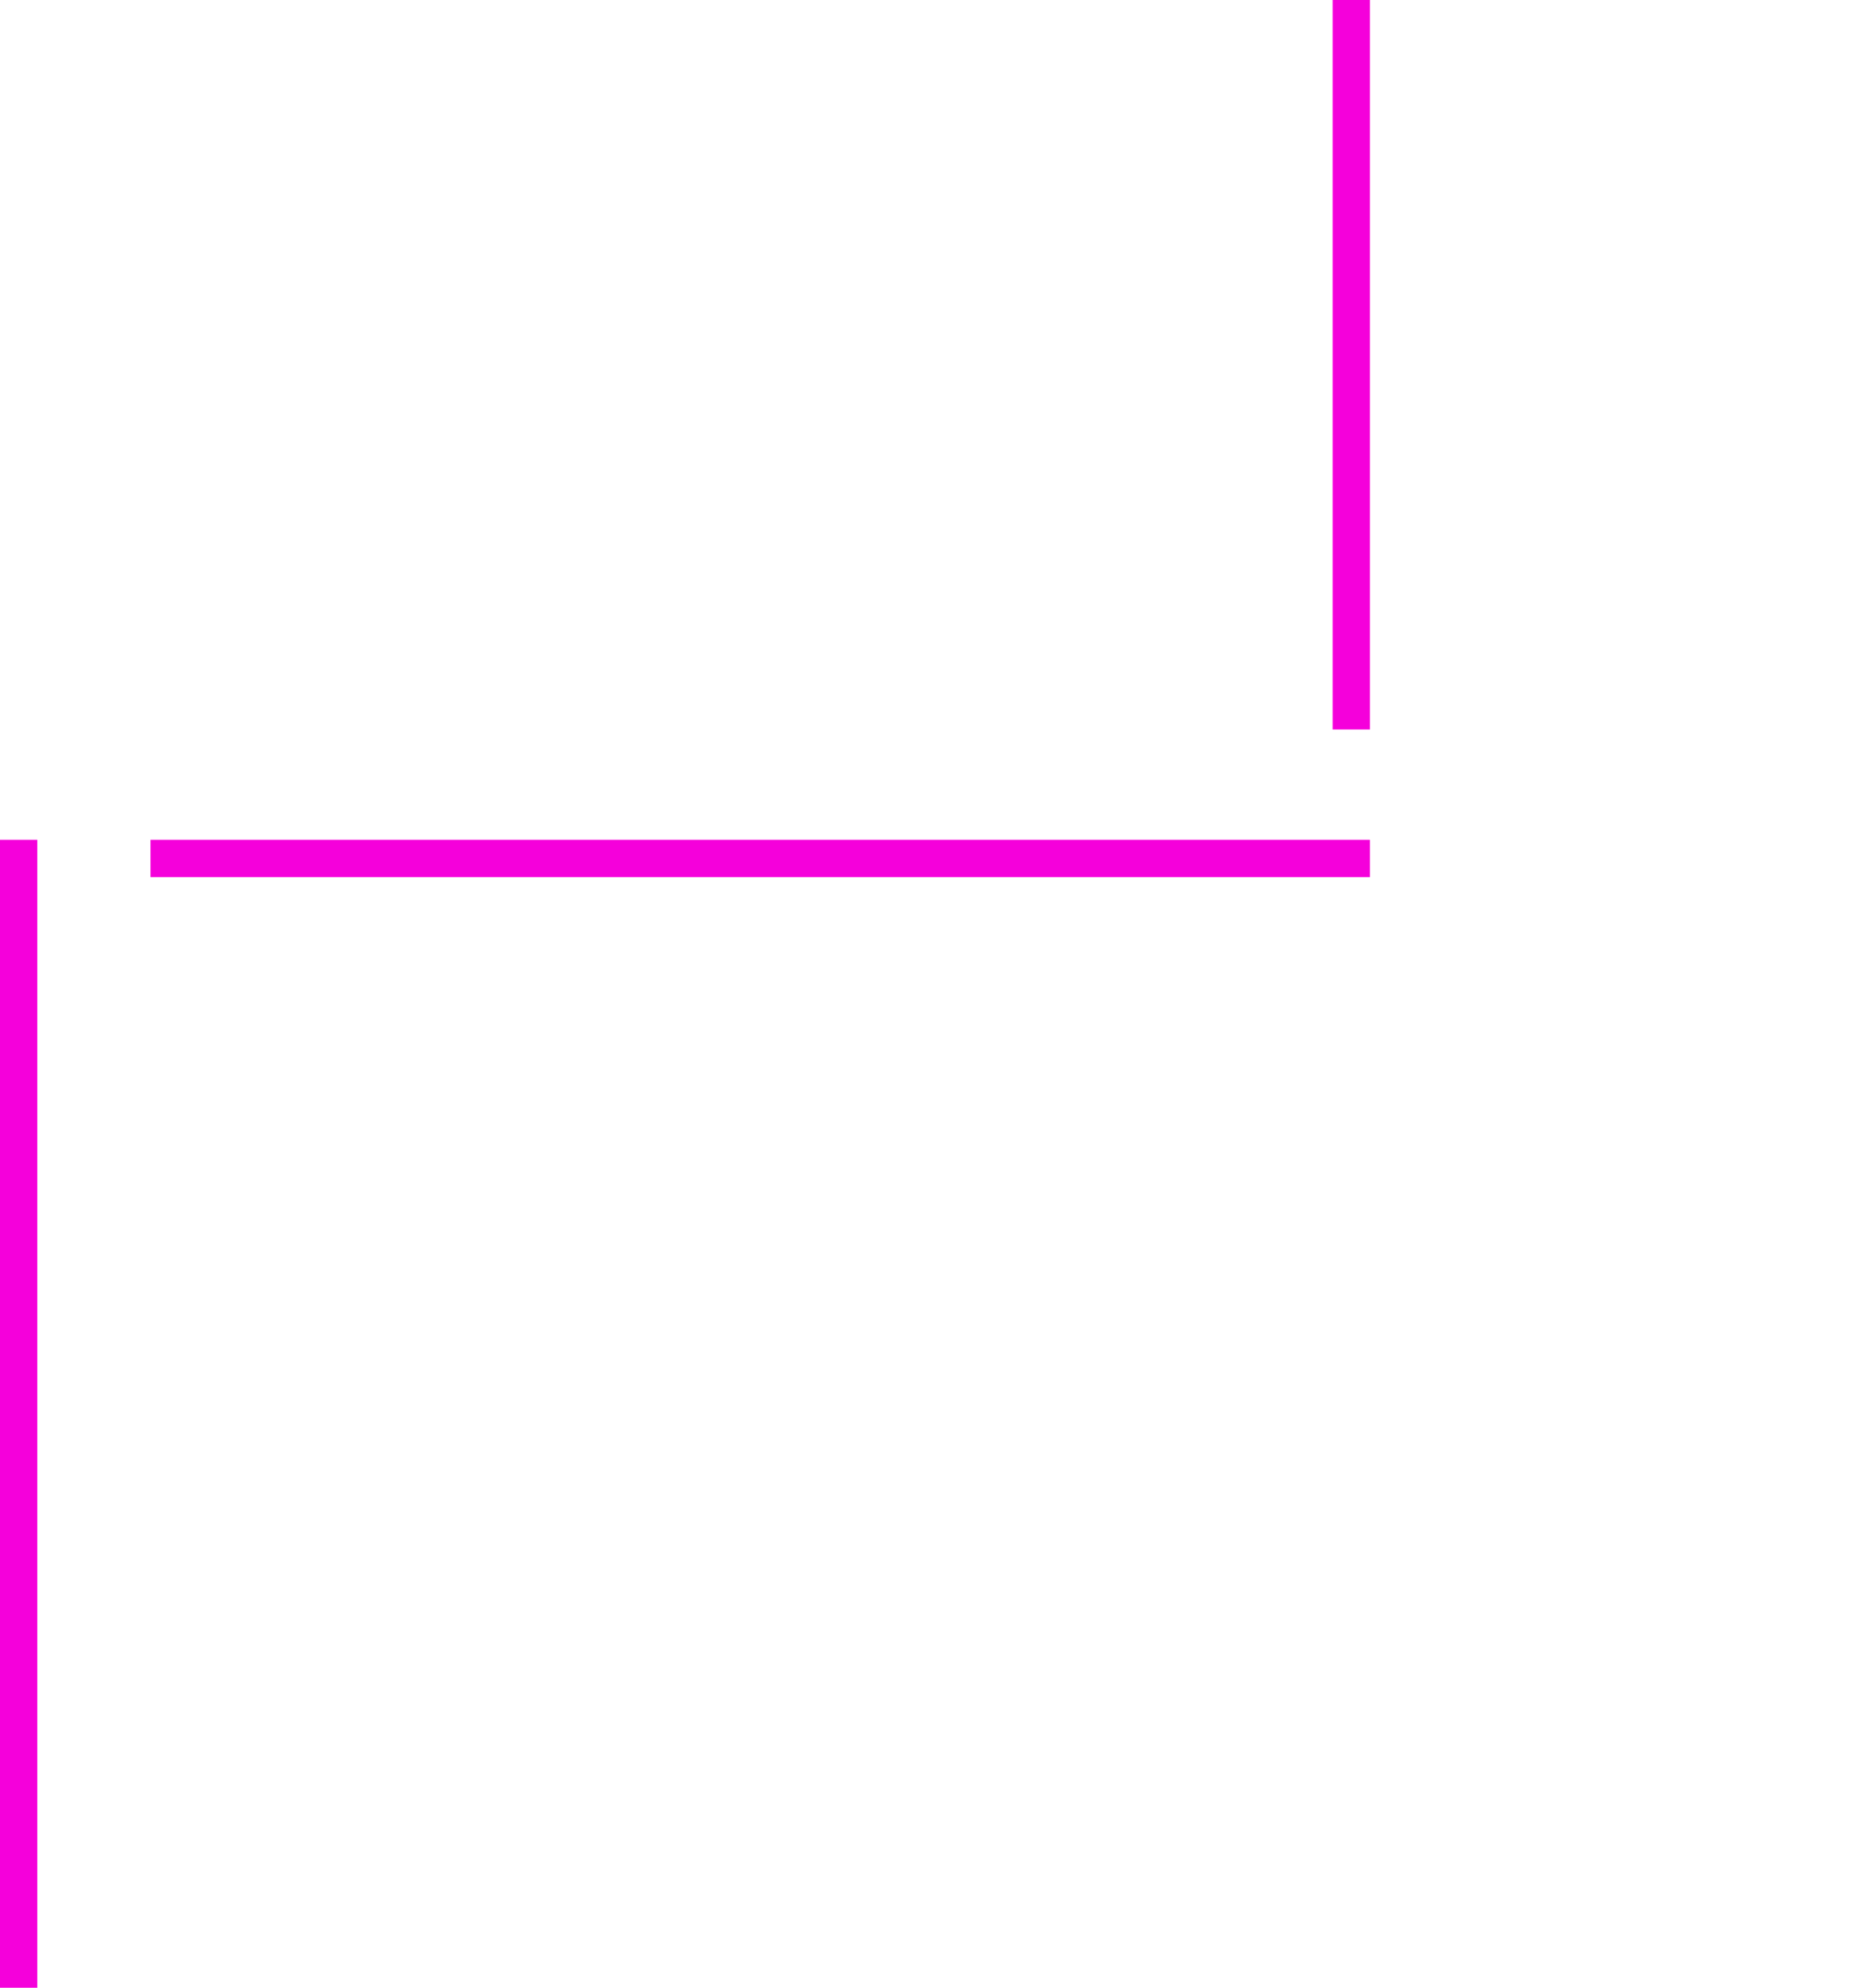 <?xml version="1.0" encoding="utf-8"?>
<!-- Generator: Adobe Illustrator 27.0.1, SVG Export Plug-In . SVG Version: 6.00 Build 0)  -->
<svg version="1.1" id="kv" xmlns="http://www.w3.org/2000/svg" xmlns:xlink="http://www.w3.org/1999/xlink" x="0px" y="0px"
	 viewBox="0 0 1500 1600" enable-background="new 0 0 1500 1600" xml:space="preserve">
<line fill="none" stroke="#F500DB" stroke-width="30" stroke-linecap="square" stroke-miterlimit="10" x1="15" y1="1600" x2="15" y2="691"/>
<line fill="none" stroke="#F500DB" stroke-width="30" stroke-linecap="square" stroke-miterlimit="10" x1="136.132" y1="691" x2="1088" y2="691"/>
<line fill="none" stroke="#F500DB" stroke-width="30" stroke-linecap="square" stroke-miterlimit="10" x1="1088" y1="572.147" x2="1088" y2="0"/>
</svg>
